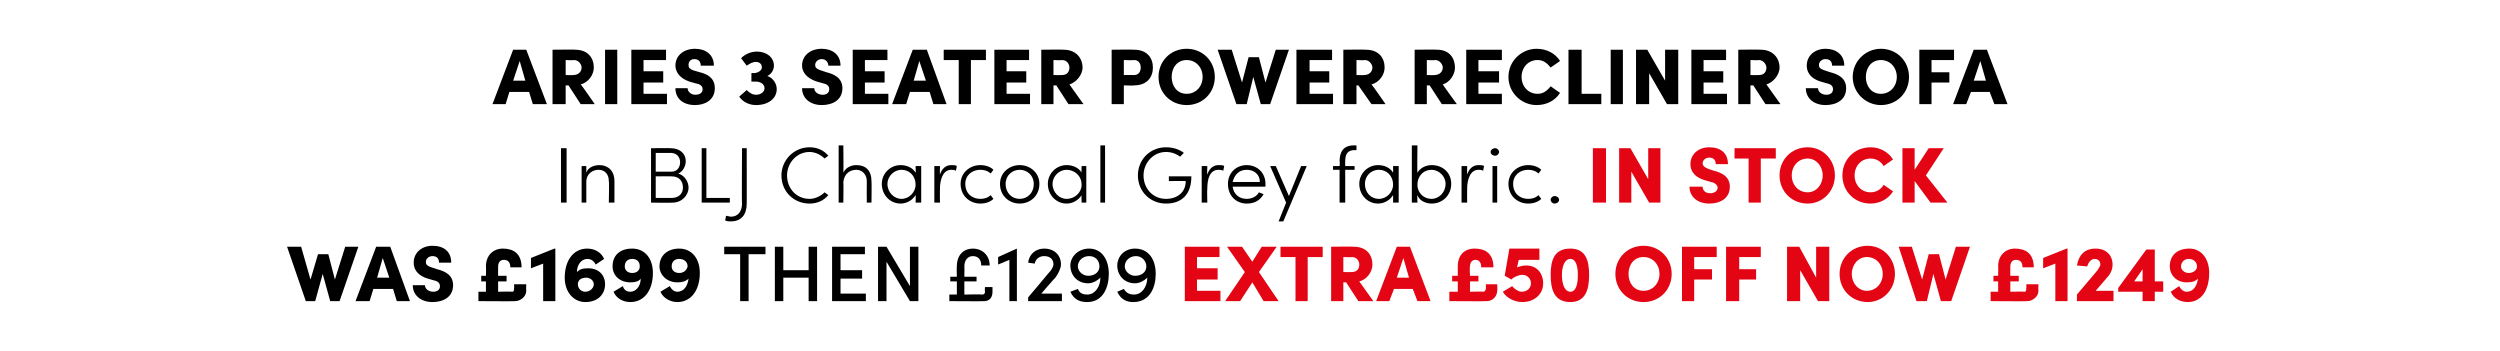 <?xml version="1.0" standalone="no"?><!DOCTYPE svg PUBLIC "-//W3C//DTD SVG 1.1//EN" "http://www.w3.org/Graphics/SVG/1.1/DTD/svg11.dtd"><svg xmlns="http://www.w3.org/2000/svg" version="1.1" width="266.5px" height="37.4px" viewBox="0 -5 266.5 37.4" style="top:-5px">  <desc>ArieS 3 seater power recliner sofa In BLJ Charcoal Grey fabric. In stock WAS £1699 THEN £1299 extra £50 off now £1249</desc>  <defs/>  <g id="Polygon16440">    <path d="M 127.6 26 L 130.1 26 L 130.1 27.1 L 126.3 27.1 L 126.3 21.3 L 130 21.3 L 130 22.4 L 127.6 22.4 L 127.6 23.6 L 129.8 23.6 L 129.8 24.8 L 127.6 24.8 L 127.6 26 Z M 136.3 27.1 L 134.7 27.1 L 133.5 25.1 L 132.2 27.1 L 130.6 27.1 L 132.7 24 L 130.8 21.3 L 132.4 21.3 L 133.5 22.9 L 134.5 21.3 L 136.1 21.3 L 134.2 24 L 136.3 27.1 Z M 141 21.3 L 141 22.4 L 139.4 22.4 L 139.4 27.1 L 138.1 27.1 L 138.1 22.4 L 136.5 22.4 L 136.5 21.3 L 141 21.3 Z M 144.8 27.1 L 143.5 25.1 L 143.2 25.1 L 143.2 27.1 L 141.9 27.1 L 141.9 21.3 C 141.9 21.3 144.3 21.27 144.3 21.3 C 145.7 21.3 146.3 22.2 146.3 23.2 C 146.3 24 145.7 24.8 144.9 25 C 144.9 24.99 146.4 27.1 146.4 27.1 L 144.8 27.1 Z M 143.2 22.4 L 143.2 24 C 143.2 24 144.08 24.02 144.1 24 C 144.7 24 144.9 23.6 144.9 23.2 C 144.9 22.9 144.7 22.4 144.1 22.4 C 144.12 22.44 143.2 22.4 143.2 22.4 Z M 151.1 27.1 L 150.6 25.8 L 148.6 25.8 L 148.1 27.1 L 146.7 27.1 L 148.9 21.3 L 150.3 21.3 L 152.5 27.1 L 151.1 27.1 Z M 148.9 24.6 L 150.2 24.6 L 149.6 22.5 L 148.9 24.6 Z M 158.4 25.3 L 159.6 25.3 C 159.6 25.3 159.64 25.97 159.6 26 C 159.6 26.6 159.1 27.1 158.5 27.1 C 158.51 27.13 154.5 27.1 154.5 27.1 L 154.5 26.1 L 155.4 26.1 L 155.4 25 L 154.8 25 L 154.8 24.4 L 155.4 24.4 C 155.4 24.4 155.4 23.36 155.4 23.4 C 155.4 22.2 156.1 21.5 157.2 21.5 C 158.3 21.5 159.2 22 159.2 23.5 C 159.2 23.5 157.9 23.5 157.9 23.5 C 157.9 22.9 157.6 22.7 157.3 22.7 C 156.9 22.7 156.7 23 156.7 23.4 C 156.65 23.39 156.7 24.4 156.7 24.4 L 157.6 24.4 L 157.6 25 L 156.7 25 L 156.7 26.1 C 156.7 26.1 158.14 26.06 158.1 26.1 C 158.3 26.1 158.4 25.9 158.4 25.7 C 158.39 25.72 158.4 25.3 158.4 25.3 Z M 164.5 25.2 C 164.5 26.5 163.4 27.2 162.3 27.2 C 161.5 27.2 160.6 26.8 160.2 26.1 C 160.2 26.1 161.2 25.5 161.2 25.5 C 161.4 25.8 161.9 26.1 162.2 26.1 C 162.8 26.1 163.2 25.7 163.2 25.2 C 163.2 24.7 162.8 24.3 162.3 24.3 C 161.9 24.3 161.4 24.5 161.1 24.8 C 161.11 24.78 160.4 24.4 160.4 24.4 L 160.9 21.5 L 164.1 21.5 L 164.1 22.7 L 161.9 22.7 C 161.9 22.7 161.72 23.53 161.7 23.5 C 162 23.4 162.3 23.3 162.7 23.3 C 163.8 23.3 164.5 24.1 164.5 25.2 Z M 165.3 24.3 C 165.3 22.7 165.7 21.5 167.4 21.5 C 169 21.5 169.4 22.7 169.4 24.3 C 169.4 25.9 169 27.2 167.4 27.2 C 165.7 27.2 165.3 25.9 165.3 24.3 Z M 168.2 24.3 C 168.2 23.4 168 22.6 167.4 22.6 C 166.8 22.6 166.5 23.4 166.5 24.3 C 166.5 25.3 166.8 26.1 167.4 26.1 C 168 26.1 168.2 25.3 168.2 24.3 Z M 172.2 24.2 C 172.2 22.5 173.5 21.2 175.2 21.2 C 176.9 21.2 178.2 22.5 178.2 24.2 C 178.2 25.9 176.9 27.2 175.2 27.2 C 173.5 27.2 172.2 25.9 172.2 24.2 Z M 176.9 24.2 C 176.9 23.2 176.2 22.4 175.2 22.4 C 174.2 22.4 173.6 23.2 173.6 24.2 C 173.6 25.2 174.2 26 175.2 26 C 176.2 26 176.9 25.2 176.9 24.2 Z M 183 22.4 L 180.6 22.4 L 180.6 23.7 L 182.5 23.7 L 182.5 24.8 L 180.6 24.8 L 180.6 27.1 L 179.3 27.1 L 179.3 21.3 L 183 21.3 L 183 22.4 Z M 187.7 22.4 L 185.4 22.4 L 185.4 23.7 L 187.2 23.7 L 187.2 24.8 L 185.4 24.8 L 185.4 27.1 L 184 27.1 L 184 21.3 L 187.7 21.3 L 187.7 22.4 Z M 193.6 21.3 L 195 21.3 L 195 27.1 L 193.8 27.1 L 191.9 23.8 L 191.9 27.1 L 190.5 27.1 L 190.5 21.3 L 191.8 21.3 L 193.6 24.6 L 193.6 21.3 Z M 196.1 24.2 C 196.1 22.5 197.4 21.2 199.1 21.2 C 200.7 21.2 202 22.5 202 24.2 C 202 25.9 200.7 27.2 199.1 27.2 C 197.4 27.2 196.1 25.9 196.1 24.2 Z M 200.7 24.2 C 200.7 23.2 200 22.4 199 22.4 C 198.1 22.4 197.4 23.2 197.4 24.2 C 197.4 25.2 198.1 26 199 26 C 200 26 200.7 25.2 200.7 24.2 Z M 208.5 21.3 L 210 21.3 L 208 27.1 L 206.9 27.1 L 206.1 24.2 L 205.4 27.1 L 204.3 27.1 L 202.4 21.3 L 203.8 21.3 L 204.9 24.8 L 205.6 22.1 L 206.7 22.1 L 207.4 24.8 L 208.5 21.3 Z M 216 25.3 L 217.3 25.3 C 217.3 25.3 217.27 25.97 217.3 26 C 217.3 26.6 216.7 27.1 216.1 27.1 C 216.14 27.13 212.2 27.1 212.2 27.1 L 212.2 26.1 L 213 26.1 L 213 25 L 212.5 25 L 212.5 24.4 L 213 24.4 C 213 24.4 213.03 23.36 213 23.4 C 213 22.2 213.8 21.5 214.8 21.5 C 215.9 21.5 216.8 22 216.8 23.5 C 216.8 23.5 215.6 23.5 215.6 23.5 C 215.6 22.9 215.3 22.7 214.9 22.7 C 214.5 22.7 214.3 23 214.3 23.4 C 214.29 23.39 214.3 24.4 214.3 24.4 L 215.2 24.4 L 215.2 25 L 214.3 25 L 214.3 26.1 C 214.3 26.1 215.78 26.06 215.8 26.1 C 216 26.1 216 25.9 216 25.7 C 216.03 25.72 216 25.3 216 25.3 Z M 220.3 21.5 L 220.4 21.5 L 220.4 27.1 L 219.1 27.1 L 219.1 23.1 L 217.8 23.6 L 217.8 22.5 L 220.3 21.5 Z M 223.4 26 L 225.3 26 L 225.3 27.1 L 221.4 27.1 L 221.4 26.4 C 221.4 26.4 223.63 23.77 223.6 23.8 C 223.8 23.5 223.9 23.3 223.9 23.2 C 223.9 22.9 223.7 22.6 223.3 22.6 C 222.9 22.6 222.6 23 222.5 23.4 C 222.5 23.4 221.4 23.3 221.4 23.3 C 221.6 22.2 222.2 21.5 223.4 21.5 C 224.5 21.5 225.2 22.2 225.2 23.2 C 225.2 23.7 225 24.2 224.6 24.6 C 224.63 24.58 223.4 26 223.4 26 Z M 230.6 25 L 230.6 26.1 L 229.7 26.1 L 229.7 27.1 L 228.4 27.1 L 228.4 26.1 L 225.8 26.1 L 225.8 25.7 L 228.8 21.6 L 229.7 21.6 L 229.7 25 L 230.6 25 Z M 227.5 25 L 228.4 25 L 228.4 23.7 L 227.5 25 Z M 235.5 24.1 C 235.5 25.9 234.7 27.2 233.2 27.2 C 232.4 27.2 231.7 26.8 231.4 26.1 C 231.4 26.1 232.3 25.5 232.3 25.5 C 232.5 25.9 232.8 26.1 233.1 26.1 C 233.8 26.1 234.2 25.5 234.3 24.7 C 234 25 233.7 25.1 233.1 25.1 C 232 25.1 231.3 24.3 231.3 23.4 C 231.3 22.2 232.1 21.5 233.4 21.5 C 234.6 21.5 235.5 22.5 235.5 24.1 Z M 234.2 23.4 C 234.2 22.9 233.8 22.6 233.3 22.6 C 232.9 22.6 232.5 22.9 232.5 23.4 C 232.5 23.8 232.9 24.1 233.3 24.1 C 233.8 24.1 234.2 23.8 234.2 23.4 Z " stroke="none" fill="#e30513"/>  </g>  <g id="Polygon16439">    <path d="M 36.8 21.3 L 38.2 21.3 L 36.2 27.1 L 35.2 27.1 L 34.4 24.2 L 33.6 27.1 L 32.6 27.1 L 30.6 21.3 L 32.1 21.3 L 33.1 24.8 L 33.9 22.1 L 35 22.1 L 35.7 24.8 L 36.8 21.3 Z M 42.3 27.1 L 41.9 25.8 L 39.8 25.8 L 39.4 27.1 L 37.9 27.1 L 40.1 21.3 L 41.6 21.3 L 43.7 27.1 L 42.3 27.1 Z M 40.2 24.6 L 41.5 24.6 L 40.8 22.5 L 40.2 24.6 Z M 44 25.4 C 44 25.4 45.3 25.4 45.3 25.4 C 45.3 25.8 45.7 26.1 46.2 26.1 C 46.6 26.1 46.9 25.9 46.9 25.5 C 46.9 25.3 46.8 25 46.3 24.9 C 46.3 24.9 45.6 24.7 45.6 24.7 C 44.3 24.3 44.1 23.5 44.1 23 C 44.1 21.9 45 21.2 46.1 21.2 C 47.3 21.2 48.1 21.8 48.1 23 C 48.1 23 46.8 23 46.8 23 C 46.8 22.6 46.6 22.3 46.1 22.3 C 45.7 22.3 45.4 22.6 45.4 22.9 C 45.4 23.1 45.4 23.3 46 23.5 C 46 23.5 46.6 23.7 46.6 23.7 C 47.4 23.9 48.3 24.3 48.3 25.4 C 48.3 26.7 47.2 27.2 46.1 27.2 C 44.9 27.2 44 26.5 44 25.4 Z M 54.8 25.3 L 56.1 25.3 C 56.1 25.3 56.07 25.97 56.1 26 C 56.1 26.6 55.5 27.1 54.9 27.1 C 54.94 27.13 51 27.1 51 27.1 L 51 26.1 L 51.8 26.1 L 51.8 25 L 51.3 25 L 51.3 24.4 L 51.8 24.4 C 51.8 24.4 51.83 23.36 51.8 23.4 C 51.8 22.2 52.6 21.5 53.6 21.5 C 54.7 21.5 55.6 22 55.6 23.5 C 55.6 23.5 54.4 23.5 54.4 23.5 C 54.4 22.9 54.1 22.7 53.7 22.7 C 53.3 22.7 53.1 23 53.1 23.4 C 53.09 23.39 53.1 24.4 53.1 24.4 L 54 24.4 L 54 25 L 53.1 25 L 53.1 26.1 C 53.1 26.1 54.58 26.06 54.6 26.1 C 54.8 26.1 54.8 25.9 54.8 25.7 C 54.83 25.72 54.8 25.3 54.8 25.3 Z M 59.1 21.5 L 59.2 21.5 L 59.2 27.1 L 57.9 27.1 L 57.9 23.1 L 56.6 23.6 L 56.6 22.5 L 59.1 21.5 Z M 64.5 25.3 C 64.5 26.4 63.7 27.2 62.4 27.2 C 61.2 27.2 60.2 26.2 60.2 24.6 C 60.2 22.8 61.1 21.5 62.6 21.5 C 63.4 21.5 64.1 21.9 64.4 22.6 C 64.4 22.6 63.5 23.2 63.5 23.2 C 63.3 22.8 63 22.6 62.6 22.6 C 62 22.6 61.5 23.2 61.5 24 C 61.8 23.7 62.1 23.6 62.7 23.6 C 63.8 23.6 64.5 24.3 64.5 25.3 Z M 63.3 25.3 C 63.3 24.9 62.9 24.6 62.5 24.6 C 61.9 24.6 61.6 24.9 61.6 25.3 C 61.6 25.7 61.9 26.1 62.4 26.1 C 62.9 26.1 63.3 25.7 63.3 25.3 Z M 69.6 24.1 C 69.6 25.9 68.7 27.2 67.2 27.2 C 66.4 27.2 65.7 26.8 65.4 26.1 C 65.4 26.1 66.4 25.5 66.4 25.5 C 66.5 25.9 66.8 26.1 67.2 26.1 C 67.8 26.1 68.3 25.5 68.3 24.7 C 68.1 25 67.7 25.1 67.2 25.1 C 66 25.1 65.3 24.3 65.3 23.4 C 65.3 22.2 66.1 21.5 67.4 21.5 C 68.7 21.5 69.6 22.5 69.6 24.1 Z M 68.2 23.4 C 68.2 22.9 67.9 22.6 67.4 22.6 C 66.9 22.6 66.6 22.9 66.6 23.4 C 66.6 23.8 66.9 24.1 67.4 24.1 C 67.9 24.1 68.2 23.8 68.2 23.4 Z M 74.6 24.1 C 74.6 25.9 73.7 27.2 72.2 27.2 C 71.5 27.2 70.7 26.8 70.4 26.1 C 70.4 26.1 71.4 25.5 71.4 25.5 C 71.6 25.9 71.9 26.1 72.2 26.1 C 72.9 26.1 73.3 25.5 73.4 24.7 C 73.1 25 72.7 25.1 72.2 25.1 C 71.1 25.1 70.3 24.3 70.3 23.4 C 70.3 22.2 71.2 21.5 72.4 21.5 C 73.7 21.5 74.6 22.5 74.6 24.1 Z M 73.3 23.4 C 73.3 22.9 72.9 22.6 72.4 22.6 C 71.9 22.6 71.6 22.9 71.6 23.4 C 71.6 23.8 71.9 24.1 72.4 24.1 C 72.9 24.1 73.2 23.8 73.3 23.4 Z M 81.6 21.3 L 81.6 22.1 L 79.8 22.1 L 79.8 27.1 L 78.9 27.1 L 78.9 22.1 L 77.2 22.1 L 77.2 21.3 L 81.6 21.3 Z M 86.2 21.3 L 87.1 21.3 L 87.1 27.1 L 86.2 27.1 L 86.2 24.6 L 83.5 24.6 L 83.5 27.1 L 82.6 27.1 L 82.6 21.3 L 83.5 21.3 L 83.5 23.8 L 86.2 23.8 L 86.2 21.3 Z M 89.6 26.3 L 92.3 26.3 L 92.3 27.1 L 88.7 27.1 L 88.7 21.3 L 92.2 21.3 L 92.2 22.1 L 89.6 22.1 L 89.6 23.8 L 91.9 23.8 L 91.9 24.7 L 89.6 24.7 L 89.6 26.3 Z M 97 21.3 L 97.9 21.3 L 97.9 27.1 L 97 27.1 L 94.5 22.9 L 94.5 27.1 L 93.6 27.1 L 93.6 21.3 L 94.5 21.3 L 97 25.5 L 97 21.3 Z M 105 25.6 L 105.8 25.6 C 105.8 25.6 105.8 26.09 105.8 26.1 C 105.8 26.7 105.5 27.1 104.9 27.1 C 104.93 27.13 101.2 27.1 101.2 27.1 L 101.2 26.4 L 102 26.4 L 102 25 L 101.3 25 L 101.3 24.5 L 102 24.5 C 102 24.5 101.97 23.38 102 23.4 C 102 22.1 102.8 21.5 103.7 21.5 C 104.7 21.5 105.5 22.2 105.5 23.3 C 105.5 23.3 104.6 23.3 104.6 23.3 C 104.6 22.7 104.3 22.3 103.7 22.3 C 103.2 22.3 102.8 22.7 102.8 23.4 C 102.82 23.38 102.8 24.5 102.8 24.5 L 104.1 24.5 L 104.1 25 L 102.8 25 L 102.8 26.4 C 102.8 26.4 104.71 26.36 104.7 26.4 C 104.9 26.4 105 26.3 105 26.1 C 104.96 26.07 105 25.6 105 25.6 Z M 108.4 21.5 L 108.4 21.5 L 108.4 27.1 L 107.6 27.1 L 107.6 22.7 L 106.4 23.2 L 106.4 22.4 L 108.4 21.5 Z M 111 26.3 L 113.2 26.3 L 113.2 27.1 L 109.6 27.1 L 109.6 26.7 C 109.6 26.7 111.72 24.2 111.7 24.2 C 112.1 23.8 112.3 23.4 112.3 23.2 C 112.3 22.6 111.9 22.3 111.3 22.3 C 110.8 22.3 110.4 22.6 110.3 23.1 C 110.3 23.1 109.6 23 109.6 23 C 109.7 22.1 110.4 21.5 111.3 21.5 C 112.4 21.5 113.1 22.2 113.1 23.2 C 113.1 23.6 112.8 24.2 112.5 24.6 C 112.47 24.59 111 26.3 111 26.3 Z M 118.2 24.2 C 118.2 25.6 117.6 27.2 115.9 27.2 C 115.2 27.2 114.5 27 114.1 26.1 C 114.1 26.1 114.9 25.8 114.9 25.8 C 115.1 26.3 115.5 26.4 115.9 26.4 C 116.7 26.4 117.3 25.6 117.3 24.6 C 117 24.9 116.5 25.2 116 25.2 C 114.8 25.2 114.1 24.3 114.1 23.3 C 114.1 22.4 114.9 21.5 116.1 21.5 C 117.4 21.5 118.2 22.6 118.2 24.2 Z M 117.2 23.4 C 117.2 22.8 116.8 22.3 116.1 22.3 C 115.4 22.3 114.9 22.8 114.9 23.4 C 114.9 23.9 115.4 24.4 116 24.4 C 116.7 24.4 117.2 24 117.2 23.4 Z M 123.2 24.2 C 123.2 25.6 122.6 27.2 120.8 27.2 C 120.2 27.2 119.5 27 119.1 26.1 C 119.1 26.1 119.8 25.8 119.8 25.8 C 120.1 26.3 120.5 26.4 120.9 26.4 C 121.7 26.4 122.3 25.6 122.3 24.6 C 122 24.9 121.5 25.2 121 25.2 C 119.8 25.2 119.1 24.3 119.1 23.3 C 119.1 22.4 119.8 21.5 121 21.5 C 122.4 21.5 123.2 22.6 123.2 24.2 Z M 122.2 23.4 C 122.2 22.8 121.7 22.3 121.1 22.3 C 120.4 22.3 119.9 22.8 119.9 23.4 C 119.9 23.9 120.4 24.4 121 24.4 C 121.7 24.4 122.2 24 122.2 23.4 Z " stroke="none" fill="#000"/>  </g>  <g id="Polygon16438">    <path d="M 169.8 16.6 L 169.8 10.8 L 171.2 10.8 L 171.2 16.6 L 169.8 16.6 Z M 175.7 10.8 L 177 10.8 L 177 16.6 L 175.8 16.6 L 173.9 13.3 L 173.9 16.6 L 172.6 16.6 L 172.6 10.8 L 173.8 10.8 L 175.7 14.1 L 175.7 10.8 Z M 180.1 14.9 C 180.1 14.9 181.5 14.9 181.5 14.9 C 181.5 15.3 181.8 15.6 182.3 15.6 C 182.7 15.6 183.1 15.4 183.1 15 C 183.1 14.8 182.9 14.5 182.4 14.4 C 182.4 14.4 181.7 14.2 181.7 14.2 C 180.4 13.8 180.2 13 180.2 12.5 C 180.2 11.4 181.1 10.7 182.2 10.7 C 183.4 10.7 184.2 11.3 184.2 12.5 C 184.2 12.5 182.9 12.5 182.9 12.5 C 182.9 12.1 182.7 11.8 182.2 11.8 C 181.8 11.8 181.5 12.1 181.5 12.4 C 181.5 12.6 181.6 12.8 182.1 13 C 182.1 13 182.7 13.2 182.7 13.2 C 183.5 13.4 184.4 13.8 184.4 14.9 C 184.4 16.2 183.3 16.7 182.2 16.7 C 181 16.7 180.1 16 180.1 14.9 Z M 189.3 10.8 L 189.3 11.9 L 187.7 11.9 L 187.7 16.6 L 186.4 16.6 L 186.4 11.9 L 184.9 11.9 L 184.9 10.8 L 189.3 10.8 Z M 189.7 13.7 C 189.7 12 191 10.7 192.7 10.7 C 194.3 10.7 195.6 12 195.6 13.7 C 195.6 15.4 194.3 16.7 192.7 16.7 C 191 16.7 189.7 15.4 189.7 13.7 Z M 194.3 13.7 C 194.3 12.7 193.6 11.9 192.7 11.9 C 191.7 11.9 191 12.7 191 13.7 C 191 14.7 191.7 15.5 192.7 15.5 C 193.6 15.5 194.3 14.7 194.3 13.7 Z M 196.4 13.7 C 196.4 12 197.7 10.7 199.4 10.7 C 200.4 10.7 201.3 11.2 201.8 12 C 201.8 12 200.8 12.7 200.8 12.7 C 200.5 12.2 200 11.9 199.4 11.9 C 198.4 11.9 197.7 12.7 197.7 13.7 C 197.7 14.7 198.4 15.5 199.4 15.5 C 200 15.5 200.5 15.2 200.8 14.7 C 200.8 14.7 201.8 15.4 201.8 15.4 C 201.3 16.2 200.4 16.7 199.4 16.7 C 197.7 16.7 196.4 15.4 196.4 13.7 Z M 207.6 16.6 L 205.8 16.6 L 204.1 14.3 L 204.1 16.6 L 202.8 16.6 L 202.8 10.8 L 204.1 10.8 L 204.1 13.1 L 205.6 10.8 L 207.2 10.8 L 205.3 13.7 L 207.6 16.6 Z " stroke="none" fill="#e30513"/>  </g>  <g id="Polygon16437">    <path d="M 59.8 16.6 L 59.8 10.8 L 60.4 10.8 L 60.4 16.6 L 59.8 16.6 Z M 65.5 14.3 C 65.49 14.32 65.5 16.6 65.5 16.6 L 64.9 16.6 C 64.9 16.6 64.95 14.34 64.9 14.3 C 64.9 13.6 64.5 13.1 63.8 13.1 C 63.2 13.1 62.5 13.5 62.5 14.4 C 62.5 14.43 62.5 16.6 62.5 16.6 L 62 16.6 L 62 12.7 L 62.5 12.7 C 62.5 12.7 62.5 13.37 62.5 13.4 C 62.7 12.8 63.4 12.6 63.9 12.6 C 64.8 12.6 65.5 13.2 65.5 14.3 Z M 73.4 15 C 73.4 15.8 72.7 16.6 71.7 16.6 C 71.71 16.63 69.4 16.6 69.4 16.6 L 69.4 10.8 C 69.4 10.8 71.5 10.77 71.5 10.8 C 72.4 10.8 73.1 11.3 73.1 12.2 C 73.1 12.7 72.8 13.3 72.3 13.5 C 73 13.7 73.4 14.4 73.4 15 Z M 71.5 11.3 C 71.49 11.3 69.9 11.3 69.9 11.3 L 69.9 13.3 C 69.9 13.3 71.6 13.29 71.6 13.3 C 72.2 13.3 72.5 12.8 72.5 12.3 C 72.5 11.7 72.1 11.3 71.5 11.3 Z M 71.6 16.1 C 72.4 16.1 72.8 15.6 72.8 15 C 72.8 14.3 72.4 13.8 71.6 13.8 C 71.59 13.78 69.9 13.8 69.9 13.8 L 69.9 16.1 C 69.9 16.1 71.62 16.1 71.6 16.1 Z M 75.3 16.1 L 77.8 16.1 L 77.8 16.6 L 74.8 16.6 L 74.8 10.8 L 75.3 10.8 L 75.3 16.1 Z M 77.3 18.5 C 77.3 18.5 77.4 18 77.4 18 C 77.5 18 77.8 18.1 77.9 18.1 C 78.7 18.1 79.1 17.5 79.1 16.7 C 79.06 16.75 79.1 10.8 79.1 10.8 L 79.6 10.8 C 79.6 10.8 79.61 16.75 79.6 16.7 C 79.6 17.8 79.1 18.6 77.9 18.6 C 77.7 18.6 77.5 18.6 77.3 18.5 Z M 83.3 13.7 C 83.3 12.1 84.6 10.7 86.3 10.7 C 87.1 10.7 87.8 11 88.3 11.6 C 88.3 11.6 87.9 11.9 87.9 11.9 C 87.5 11.5 86.9 11.2 86.3 11.2 C 84.9 11.2 83.9 12.4 83.9 13.7 C 83.9 15.1 84.9 16.2 86.3 16.2 C 86.9 16.2 87.5 15.9 87.9 15.5 C 87.9 15.5 88.3 15.8 88.3 15.8 C 87.8 16.4 87.1 16.7 86.3 16.7 C 84.6 16.7 83.3 15.4 83.3 13.7 Z M 92.9 14.3 C 92.93 14.32 92.9 16.6 92.9 16.6 L 92.4 16.6 C 92.4 16.6 92.38 14.34 92.4 14.3 C 92.4 13.6 91.9 13.1 91.3 13.1 C 90.6 13.1 90 13.5 89.9 14.4 C 89.93 14.43 89.9 16.6 89.9 16.6 L 89.4 16.6 L 89.4 10.5 L 89.9 10.5 C 89.9 10.5 89.93 13.37 89.9 13.4 C 90.2 12.8 90.8 12.6 91.3 12.6 C 92.3 12.6 92.9 13.2 92.9 14.3 Z M 97.6 12.7 L 98.2 12.7 L 98.2 16.6 L 97.6 16.6 C 97.6 16.6 97.64 15.8 97.6 15.8 C 97.3 16.3 96.7 16.7 96 16.7 C 94.9 16.7 94 15.8 94 14.6 C 94 13.5 94.9 12.6 96 12.6 C 96.7 12.6 97.3 12.9 97.6 13.4 C 97.64 13.43 97.6 12.7 97.6 12.7 Z M 97.6 14.7 C 97.6 13.7 96.9 13.1 96.1 13.1 C 95.3 13.1 94.6 13.8 94.6 14.6 C 94.6 15.5 95.3 16.2 96.1 16.2 C 96.9 16.2 97.6 15.5 97.6 14.7 Z M 102 12.7 C 102 12.7 101.9 13.2 101.9 13.2 C 101.7 13.1 101.6 13.1 101.4 13.1 C 100.5 13.1 100.2 14.2 100.2 15.1 C 100.18 15.13 100.2 16.6 100.2 16.6 L 99.6 16.6 L 99.6 12.7 L 100.2 12.7 C 100.2 12.7 100.18 13.63 100.2 13.6 C 100.4 13 100.8 12.6 101.4 12.6 C 101.6 12.6 101.9 12.6 102 12.7 Z M 102.4 14.6 C 102.4 13.4 103.4 12.6 104.5 12.6 C 105.1 12.6 105.6 12.8 105.9 13.1 C 105.9 13.1 105.6 13.5 105.6 13.5 C 105.3 13.2 104.9 13.1 104.5 13.1 C 103.6 13.1 102.9 13.7 102.9 14.6 C 102.9 15.6 103.6 16.2 104.5 16.2 C 104.9 16.2 105.3 16.1 105.6 15.8 C 105.6 15.8 105.9 16.2 105.9 16.2 C 105.6 16.5 105.1 16.7 104.5 16.7 C 103.4 16.7 102.4 15.9 102.4 14.6 Z M 106.6 14.6 C 106.6 13.4 107.6 12.6 108.7 12.6 C 109.8 12.6 110.8 13.4 110.8 14.6 C 110.8 15.9 109.8 16.7 108.7 16.7 C 107.6 16.7 106.6 15.9 106.6 14.6 Z M 110.2 14.6 C 110.2 13.7 109.5 13.1 108.7 13.1 C 107.9 13.1 107.2 13.7 107.2 14.6 C 107.2 15.6 107.9 16.2 108.7 16.2 C 109.5 16.2 110.2 15.6 110.2 14.6 Z M 115.3 12.7 L 115.8 12.7 L 115.8 16.6 L 115.3 16.6 C 115.3 16.6 115.27 15.8 115.3 15.8 C 115 16.3 114.4 16.7 113.7 16.7 C 112.6 16.7 111.7 15.8 111.7 14.6 C 111.7 13.5 112.6 12.6 113.7 12.6 C 114.4 12.6 115 12.9 115.3 13.4 C 115.27 13.43 115.3 12.7 115.3 12.7 Z M 115.3 14.7 C 115.3 13.7 114.5 13.1 113.7 13.1 C 112.9 13.1 112.2 13.8 112.2 14.6 C 112.2 15.5 112.9 16.2 113.7 16.2 C 114.6 16.2 115.3 15.5 115.3 14.7 Z M 117.3 16.6 L 117.3 10.5 L 117.8 10.5 L 117.8 16.6 L 117.3 16.6 Z M 121.3 13.7 C 121.3 12 122.6 10.7 124.3 10.7 C 125 10.7 125.7 10.9 126.2 11.3 C 126.2 11.3 125.8 11.7 125.8 11.7 C 125.4 11.4 124.9 11.2 124.3 11.2 C 122.9 11.2 121.9 12.4 121.9 13.7 C 121.9 15.1 122.9 16.2 124.3 16.2 C 125.5 16.2 126.4 15.5 126.4 14.3 C 126.42 14.29 124.6 14.3 124.6 14.3 L 124.6 13.8 C 124.6 13.8 127.03 13.79 127 13.8 C 127 15.8 125.9 16.7 124.3 16.7 C 122.6 16.7 121.3 15.4 121.3 13.7 Z M 130.5 12.7 C 130.5 12.7 130.4 13.2 130.4 13.2 C 130.2 13.1 130 13.1 129.9 13.1 C 128.9 13.1 128.7 14.2 128.7 15.1 C 128.66 15.13 128.7 16.6 128.7 16.6 L 128.1 16.6 L 128.1 12.7 L 128.7 12.7 C 128.7 12.7 128.66 13.63 128.7 13.6 C 128.9 13 129.3 12.6 129.9 12.6 C 130.1 12.6 130.4 12.6 130.5 12.7 Z M 134.9 14.9 C 134.9 14.9 131.4 14.9 131.4 14.9 C 131.5 15.7 132.1 16.2 132.9 16.2 C 133.5 16.2 134 15.9 134.2 15.5 C 134.2 15.5 134.7 15.7 134.7 15.7 C 134.3 16.4 133.7 16.7 132.9 16.7 C 131.8 16.7 130.9 15.9 130.9 14.6 C 130.9 13.4 131.8 12.6 132.9 12.6 C 134 12.6 134.9 13.4 134.9 14.6 C 134.9 14.7 134.9 14.8 134.9 14.9 Z M 134.3 14.4 C 134.3 13.6 133.7 13.1 132.9 13.1 C 132.1 13.1 131.6 13.6 131.4 14.4 C 131.4 14.4 134.3 14.4 134.3 14.4 Z M 138.7 12.7 L 139.3 12.7 L 136.8 18.6 L 136.3 18.6 L 137.1 16.6 L 135.4 12.7 L 136 12.7 L 137.4 15.9 L 138.7 12.7 Z M 144.4 11 C 143.6 11 143.4 11.5 143.4 12.2 C 143.39 12.16 143.4 12.7 143.4 12.7 L 144.4 12.7 L 144.4 13.1 L 143.4 13.1 L 143.4 16.6 L 142.8 16.6 L 142.8 13.1 L 142.1 13.1 L 142.1 12.7 L 142.8 12.7 C 142.8 12.7 142.85 12.22 142.8 12.2 C 142.8 11.2 143.2 10.5 144.3 10.5 C 144.27 10.5 144.6 10.5 144.6 10.5 L 144.6 11 C 144.6 11 144.35 11.02 144.4 11 Z M 148.5 12.7 L 149.1 12.7 L 149.1 16.6 L 148.5 16.6 C 148.5 16.6 148.52 15.8 148.5 15.8 C 148.2 16.3 147.6 16.7 146.9 16.7 C 145.8 16.7 144.9 15.8 144.9 14.6 C 144.9 13.5 145.8 12.6 146.9 12.6 C 147.6 12.6 148.2 12.9 148.5 13.4 C 148.52 13.43 148.5 12.7 148.5 12.7 Z M 148.5 14.7 C 148.5 13.7 147.8 13.1 147 13.1 C 146.1 13.1 145.5 13.8 145.5 14.6 C 145.5 15.5 146.1 16.2 147 16.2 C 147.8 16.2 148.5 15.5 148.5 14.7 Z M 154.7 14.6 C 154.7 15.8 153.8 16.7 152.6 16.7 C 152 16.7 151.3 16.4 151.1 15.8 C 151.06 15.85 151.1 16.6 151.1 16.6 L 150.5 16.6 L 150.5 10.5 L 151.1 10.5 C 151.1 10.5 151.06 13.43 151.1 13.4 C 151.4 12.9 152 12.6 152.6 12.6 C 153.8 12.6 154.7 13.4 154.7 14.6 Z M 154.1 14.6 C 154.1 13.8 153.4 13.1 152.6 13.1 C 151.8 13.1 151.1 13.7 151.1 14.7 C 151.1 15.6 151.8 16.2 152.6 16.2 C 153.4 16.2 154.1 15.5 154.1 14.6 Z M 158.2 12.7 C 158.2 12.7 158.1 13.2 158.1 13.2 C 157.9 13.1 157.8 13.1 157.6 13.1 C 156.7 13.1 156.4 14.2 156.4 15.1 C 156.38 15.13 156.4 16.6 156.4 16.6 L 155.8 16.6 L 155.8 12.7 L 156.4 12.7 C 156.4 12.7 156.38 13.63 156.4 13.6 C 156.6 13 157 12.6 157.6 12.6 C 157.8 12.6 158.1 12.6 158.2 12.7 Z M 158.9 11.2 C 158.9 11 159.1 10.8 159.4 10.8 C 159.6 10.8 159.8 11 159.8 11.2 C 159.8 11.4 159.6 11.6 159.4 11.6 C 159.1 11.6 158.9 11.4 158.9 11.2 Z M 159.1 16.6 L 159.1 12.7 L 159.6 12.7 L 159.6 16.6 L 159.1 16.6 Z M 160.8 14.6 C 160.8 13.4 161.8 12.6 162.9 12.6 C 163.5 12.6 164 12.8 164.3 13.1 C 164.3 13.1 164 13.5 164 13.5 C 163.7 13.2 163.3 13.1 162.9 13.1 C 162 13.1 161.3 13.7 161.3 14.6 C 161.3 15.6 162 16.2 162.9 16.2 C 163.3 16.2 163.7 16.1 164 15.8 C 164 15.8 164.3 16.2 164.3 16.2 C 164 16.5 163.5 16.7 162.9 16.7 C 161.8 16.7 160.8 15.9 160.8 14.6 Z M 165.3 16.3 C 165.3 16.1 165.5 15.9 165.7 15.9 C 166 15.9 166.2 16.1 166.2 16.3 C 166.2 16.5 166 16.7 165.7 16.7 C 165.5 16.7 165.3 16.5 165.3 16.3 Z " stroke="none" fill="#000"/>  </g>  <g id="Polygon16436">    <path d="M 56.8 6.1 L 56.4 4.8 L 54.3 4.8 L 53.9 6.1 L 52.5 6.1 L 54.7 0.3 L 56.1 0.3 L 58.3 6.1 L 56.8 6.1 Z M 54.7 3.6 L 56 3.6 L 55.4 1.5 L 54.7 3.6 Z M 61.9 6.1 L 60.6 4.1 L 60.3 4.1 L 60.3 6.1 L 58.9 6.1 L 58.9 0.3 C 58.9 0.3 61.34 0.27 61.3 0.3 C 62.7 0.3 63.3 1.2 63.3 2.2 C 63.3 3 62.7 3.8 61.9 4 C 61.95 3.99 63.4 6.1 63.4 6.1 L 61.9 6.1 Z M 60.3 1.4 L 60.3 3 C 60.3 3 61.13 3.02 61.1 3 C 61.7 3 62 2.6 62 2.2 C 62 1.9 61.7 1.4 61.2 1.4 C 61.16 1.44 60.3 1.4 60.3 1.4 Z M 64.5 6.1 L 64.5 0.3 L 65.8 0.3 L 65.8 6.1 L 64.5 6.1 Z M 68.6 5 L 71.1 5 L 71.1 6.1 L 67.3 6.1 L 67.3 0.3 L 71 0.3 L 71 1.4 L 68.6 1.4 L 68.6 2.6 L 70.7 2.6 L 70.7 3.8 L 68.6 3.8 L 68.6 5 Z M 72 4.4 C 72 4.4 73.3 4.4 73.3 4.4 C 73.3 4.8 73.7 5.1 74.1 5.1 C 74.6 5.1 74.9 4.9 74.9 4.5 C 74.9 4.3 74.8 4 74.2 3.9 C 74.2 3.9 73.5 3.7 73.5 3.7 C 72.3 3.3 72 2.5 72 2 C 72 0.9 72.9 0.2 74.1 0.2 C 75.2 0.2 76.1 0.8 76.1 2 C 76.1 2 74.7 2 74.7 2 C 74.7 1.6 74.5 1.3 74 1.3 C 73.6 1.3 73.4 1.6 73.4 1.9 C 73.4 2.1 73.4 2.3 73.9 2.5 C 73.9 2.5 74.6 2.7 74.6 2.7 C 75.4 2.9 76.2 3.3 76.2 4.4 C 76.2 5.7 75.1 6.2 74.1 6.2 C 72.8 6.2 72 5.5 72 4.4 Z M 82.8 4.5 C 82.8 5.5 81.9 6.2 80.6 6.2 C 79.9 6.2 79.2 5.9 78.8 5.3 C 78.8 5.3 79.6 4.6 79.6 4.6 C 79.9 4.9 80.2 5.1 80.6 5.1 C 81.1 5.1 81.5 4.8 81.5 4.4 C 81.5 4 81.1 3.7 80.6 3.7 C 80.59 3.69 80.1 3.7 80.1 3.7 L 80.1 2.8 C 80.1 2.8 80.3 2.76 80.3 2.8 C 80.9 2.8 81.3 2.4 81.2 2.1 C 81.2 1.8 80.9 1.6 80.6 1.6 C 80.2 1.6 79.9 1.8 79.6 2 C 79.6 2 79 1.2 79 1.2 C 79.4 0.8 80 0.5 80.7 0.5 C 81.7 0.5 82.5 1.1 82.5 2 C 82.5 2.5 82.2 2.9 81.8 3.1 C 82.4 3.3 82.8 3.9 82.8 4.5 Z M 85.5 4.4 C 85.5 4.4 86.8 4.4 86.8 4.4 C 86.8 4.8 87.2 5.1 87.7 5.1 C 88.1 5.1 88.4 4.9 88.4 4.5 C 88.4 4.3 88.3 4 87.8 3.9 C 87.8 3.9 87.1 3.7 87.1 3.7 C 85.8 3.3 85.5 2.5 85.5 2 C 85.5 0.9 86.4 0.2 87.6 0.2 C 88.7 0.2 89.6 0.8 89.6 2 C 89.6 2 88.3 2 88.3 2 C 88.3 1.6 88 1.3 87.6 1.3 C 87.2 1.3 86.9 1.6 86.9 1.9 C 86.9 2.1 86.9 2.3 87.5 2.5 C 87.5 2.5 88.1 2.7 88.1 2.7 C 88.9 2.9 89.8 3.3 89.8 4.4 C 89.8 5.7 88.7 6.2 87.6 6.2 C 86.4 6.2 85.5 5.5 85.5 4.4 Z M 92.2 5 L 94.7 5 L 94.7 6.1 L 90.9 6.1 L 90.9 0.3 L 94.6 0.3 L 94.6 1.4 L 92.2 1.4 L 92.2 2.6 L 94.3 2.6 L 94.3 3.8 L 92.2 3.8 L 92.2 5 Z M 99.5 6.1 L 99.1 4.8 L 97 4.8 L 96.6 6.1 L 95.1 6.1 L 97.3 0.3 L 98.8 0.3 L 100.9 6.1 L 99.5 6.1 Z M 97.4 3.6 L 98.7 3.6 L 98 1.5 L 97.4 3.6 Z M 105.1 0.3 L 105.1 1.4 L 103.5 1.4 L 103.5 6.1 L 102.2 6.1 L 102.2 1.4 L 100.6 1.4 L 100.6 0.3 L 105.1 0.3 Z M 107.3 5 L 109.8 5 L 109.8 6.1 L 106 6.1 L 106 0.3 L 109.7 0.3 L 109.7 1.4 L 107.3 1.4 L 107.3 2.6 L 109.4 2.6 L 109.4 3.8 L 107.3 3.8 L 107.3 5 Z M 113.9 6.1 L 112.6 4.1 L 112.3 4.1 L 112.3 6.1 L 111 6.1 L 111 0.3 C 111 0.3 113.39 0.27 113.4 0.3 C 114.7 0.3 115.4 1.2 115.4 2.2 C 115.4 3 114.7 3.8 114 4 C 113.99 3.99 115.5 6.1 115.5 6.1 L 113.9 6.1 Z M 112.3 1.4 L 112.3 3 C 112.3 3 113.17 3.02 113.2 3 C 113.8 3 114 2.6 114 2.2 C 114 1.9 113.8 1.4 113.2 1.4 C 113.21 1.44 112.3 1.4 112.3 1.4 Z M 120.9 0.3 C 122.3 0.3 122.9 1.2 122.9 2.2 C 122.9 3.2 122.3 4.1 120.9 4.1 C 120.92 4.14 119.8 4.1 119.8 4.1 L 119.8 6.1 L 118.5 6.1 L 118.5 0.3 C 118.5 0.3 120.92 0.27 120.9 0.3 Z M 120.9 3 C 121.4 3 121.6 2.6 121.6 2.2 C 121.6 1.8 121.4 1.4 120.9 1.4 C 120.87 1.44 119.8 1.4 119.8 1.4 L 119.8 3 C 119.8 3 120.87 2.98 120.9 3 Z M 123.5 3.2 C 123.5 1.5 124.8 0.2 126.5 0.2 C 128.2 0.2 129.5 1.5 129.5 3.2 C 129.5 4.9 128.2 6.2 126.5 6.2 C 124.8 6.2 123.5 4.9 123.5 3.2 Z M 128.2 3.2 C 128.2 2.2 127.5 1.4 126.5 1.4 C 125.5 1.4 124.9 2.2 124.9 3.2 C 124.9 4.2 125.5 5 126.5 5 C 127.5 5 128.2 4.2 128.2 3.2 Z M 136 0.3 L 137.4 0.3 L 135.4 6.1 L 134.4 6.1 L 133.6 3.2 L 132.9 6.1 L 131.8 6.1 L 129.8 0.3 L 131.3 0.3 L 132.4 3.8 L 133.1 1.1 L 134.2 1.1 L 134.9 3.8 L 136 0.3 Z M 139.6 5 L 142.1 5 L 142.1 6.1 L 138.2 6.1 L 138.2 0.3 L 142 0.3 L 142 1.4 L 139.6 1.4 L 139.6 2.6 L 141.7 2.6 L 141.7 3.8 L 139.6 3.8 L 139.6 5 Z M 146.2 6.1 L 144.8 4.1 L 144.6 4.1 L 144.6 6.1 L 143.2 6.1 L 143.2 0.3 C 143.2 0.3 145.63 0.27 145.6 0.3 C 147 0.3 147.6 1.2 147.6 2.2 C 147.6 3 147 3.8 146.2 4 C 146.24 3.99 147.7 6.1 147.7 6.1 L 146.2 6.1 Z M 144.6 1.4 L 144.6 3 C 144.6 3 145.42 3.02 145.4 3 C 146 3 146.3 2.6 146.3 2.2 C 146.3 1.9 146 1.4 145.5 1.4 C 145.46 1.44 144.6 1.4 144.6 1.4 Z M 153.7 6.1 L 152.4 4.1 L 152.1 4.1 L 152.1 6.1 L 150.8 6.1 L 150.8 0.3 C 150.8 0.3 153.16 0.27 153.2 0.3 C 154.5 0.3 155.1 1.2 155.1 2.2 C 155.1 3 154.5 3.8 153.8 4 C 153.76 3.99 155.3 6.1 155.3 6.1 L 153.7 6.1 Z M 152.1 1.4 L 152.1 3 C 152.1 3 152.94 3.02 152.9 3 C 153.5 3 153.8 2.6 153.8 2.2 C 153.8 1.9 153.5 1.4 153 1.4 C 152.98 1.44 152.1 1.4 152.1 1.4 Z M 157.6 5 L 160.1 5 L 160.1 6.1 L 156.3 6.1 L 156.3 0.3 L 160.1 0.3 L 160.1 1.4 L 157.6 1.4 L 157.6 2.6 L 159.8 2.6 L 159.8 3.8 L 157.6 3.8 L 157.6 5 Z M 160.8 3.2 C 160.8 1.5 162.2 0.2 163.8 0.2 C 164.9 0.2 165.8 0.7 166.3 1.5 C 166.3 1.5 165.3 2.2 165.3 2.2 C 164.9 1.7 164.5 1.4 163.9 1.4 C 162.9 1.4 162.2 2.2 162.2 3.2 C 162.2 4.2 162.9 5 163.9 5 C 164.5 5 164.9 4.7 165.3 4.2 C 165.3 4.2 166.3 4.9 166.3 4.9 C 165.8 5.7 164.9 6.2 163.8 6.2 C 162.2 6.2 160.8 4.9 160.8 3.2 Z M 168.6 5 L 170.7 5 L 170.7 6.1 L 167.2 6.1 L 167.2 0.3 L 168.6 0.3 L 168.6 5 Z M 171.7 6.1 L 171.7 0.3 L 173 0.3 L 173 6.1 L 171.7 6.1 Z M 177.5 0.3 L 178.9 0.3 L 178.9 6.1 L 177.7 6.1 L 175.8 2.8 L 175.8 6.1 L 174.4 6.1 L 174.4 0.3 L 175.6 0.3 L 177.5 3.6 L 177.5 0.3 Z M 181.6 5 L 184.1 5 L 184.1 6.1 L 180.3 6.1 L 180.3 0.3 L 184 0.3 L 184 1.4 L 181.6 1.4 L 181.6 2.6 L 183.7 2.6 L 183.7 3.8 L 181.6 3.8 L 181.6 5 Z M 188.2 6.1 L 186.9 4.1 L 186.6 4.1 L 186.6 6.1 L 185.3 6.1 L 185.3 0.3 C 185.3 0.3 187.68 0.27 187.7 0.3 C 189 0.3 189.7 1.2 189.7 2.2 C 189.7 3 189 3.8 188.3 4 C 188.29 3.99 189.8 6.1 189.8 6.1 L 188.2 6.1 Z M 186.6 1.4 L 186.6 3 C 186.6 3 187.47 3.02 187.5 3 C 188.1 3 188.3 2.6 188.3 2.2 C 188.3 1.9 188 1.4 187.5 1.4 C 187.5 1.44 186.6 1.4 186.6 1.4 Z M 192.5 4.4 C 192.5 4.4 193.8 4.4 193.8 4.4 C 193.8 4.8 194.2 5.1 194.7 5.1 C 195.1 5.1 195.4 4.9 195.4 4.5 C 195.4 4.3 195.3 4 194.8 3.9 C 194.8 3.9 194.1 3.7 194.1 3.7 C 192.8 3.3 192.6 2.5 192.6 2 C 192.6 0.9 193.5 0.2 194.6 0.2 C 195.7 0.2 196.6 0.8 196.6 2 C 196.6 2 195.3 2 195.3 2 C 195.3 1.6 195.1 1.3 194.6 1.3 C 194.2 1.3 193.9 1.6 193.9 1.9 C 193.9 2.1 193.9 2.3 194.5 2.5 C 194.5 2.5 195.1 2.7 195.1 2.7 C 195.9 2.9 196.8 3.3 196.8 4.4 C 196.8 5.7 195.7 6.2 194.6 6.2 C 193.4 6.2 192.5 5.5 192.5 4.4 Z M 197.5 3.2 C 197.5 1.5 198.9 0.2 200.5 0.2 C 202.2 0.2 203.5 1.5 203.5 3.2 C 203.5 4.9 202.2 6.2 200.5 6.2 C 198.9 6.2 197.5 4.9 197.5 3.2 Z M 202.2 3.2 C 202.2 2.2 201.5 1.4 200.5 1.4 C 199.5 1.4 198.9 2.2 198.9 3.2 C 198.9 4.2 199.5 5 200.5 5 C 201.5 5 202.2 4.2 202.2 3.2 Z M 208.3 1.4 L 205.9 1.4 L 205.9 2.7 L 207.8 2.7 L 207.8 3.8 L 205.9 3.8 L 205.9 6.1 L 204.6 6.1 L 204.6 0.3 L 208.3 0.3 L 208.3 1.4 Z M 212.6 6.1 L 212.1 4.8 L 210.1 4.8 L 209.6 6.1 L 208.2 6.1 L 210.4 0.3 L 211.8 0.3 L 214 6.1 L 212.6 6.1 Z M 210.4 3.6 L 211.7 3.6 L 211.1 1.5 L 210.4 3.6 Z " stroke="none" fill="#000"/>  </g></svg>